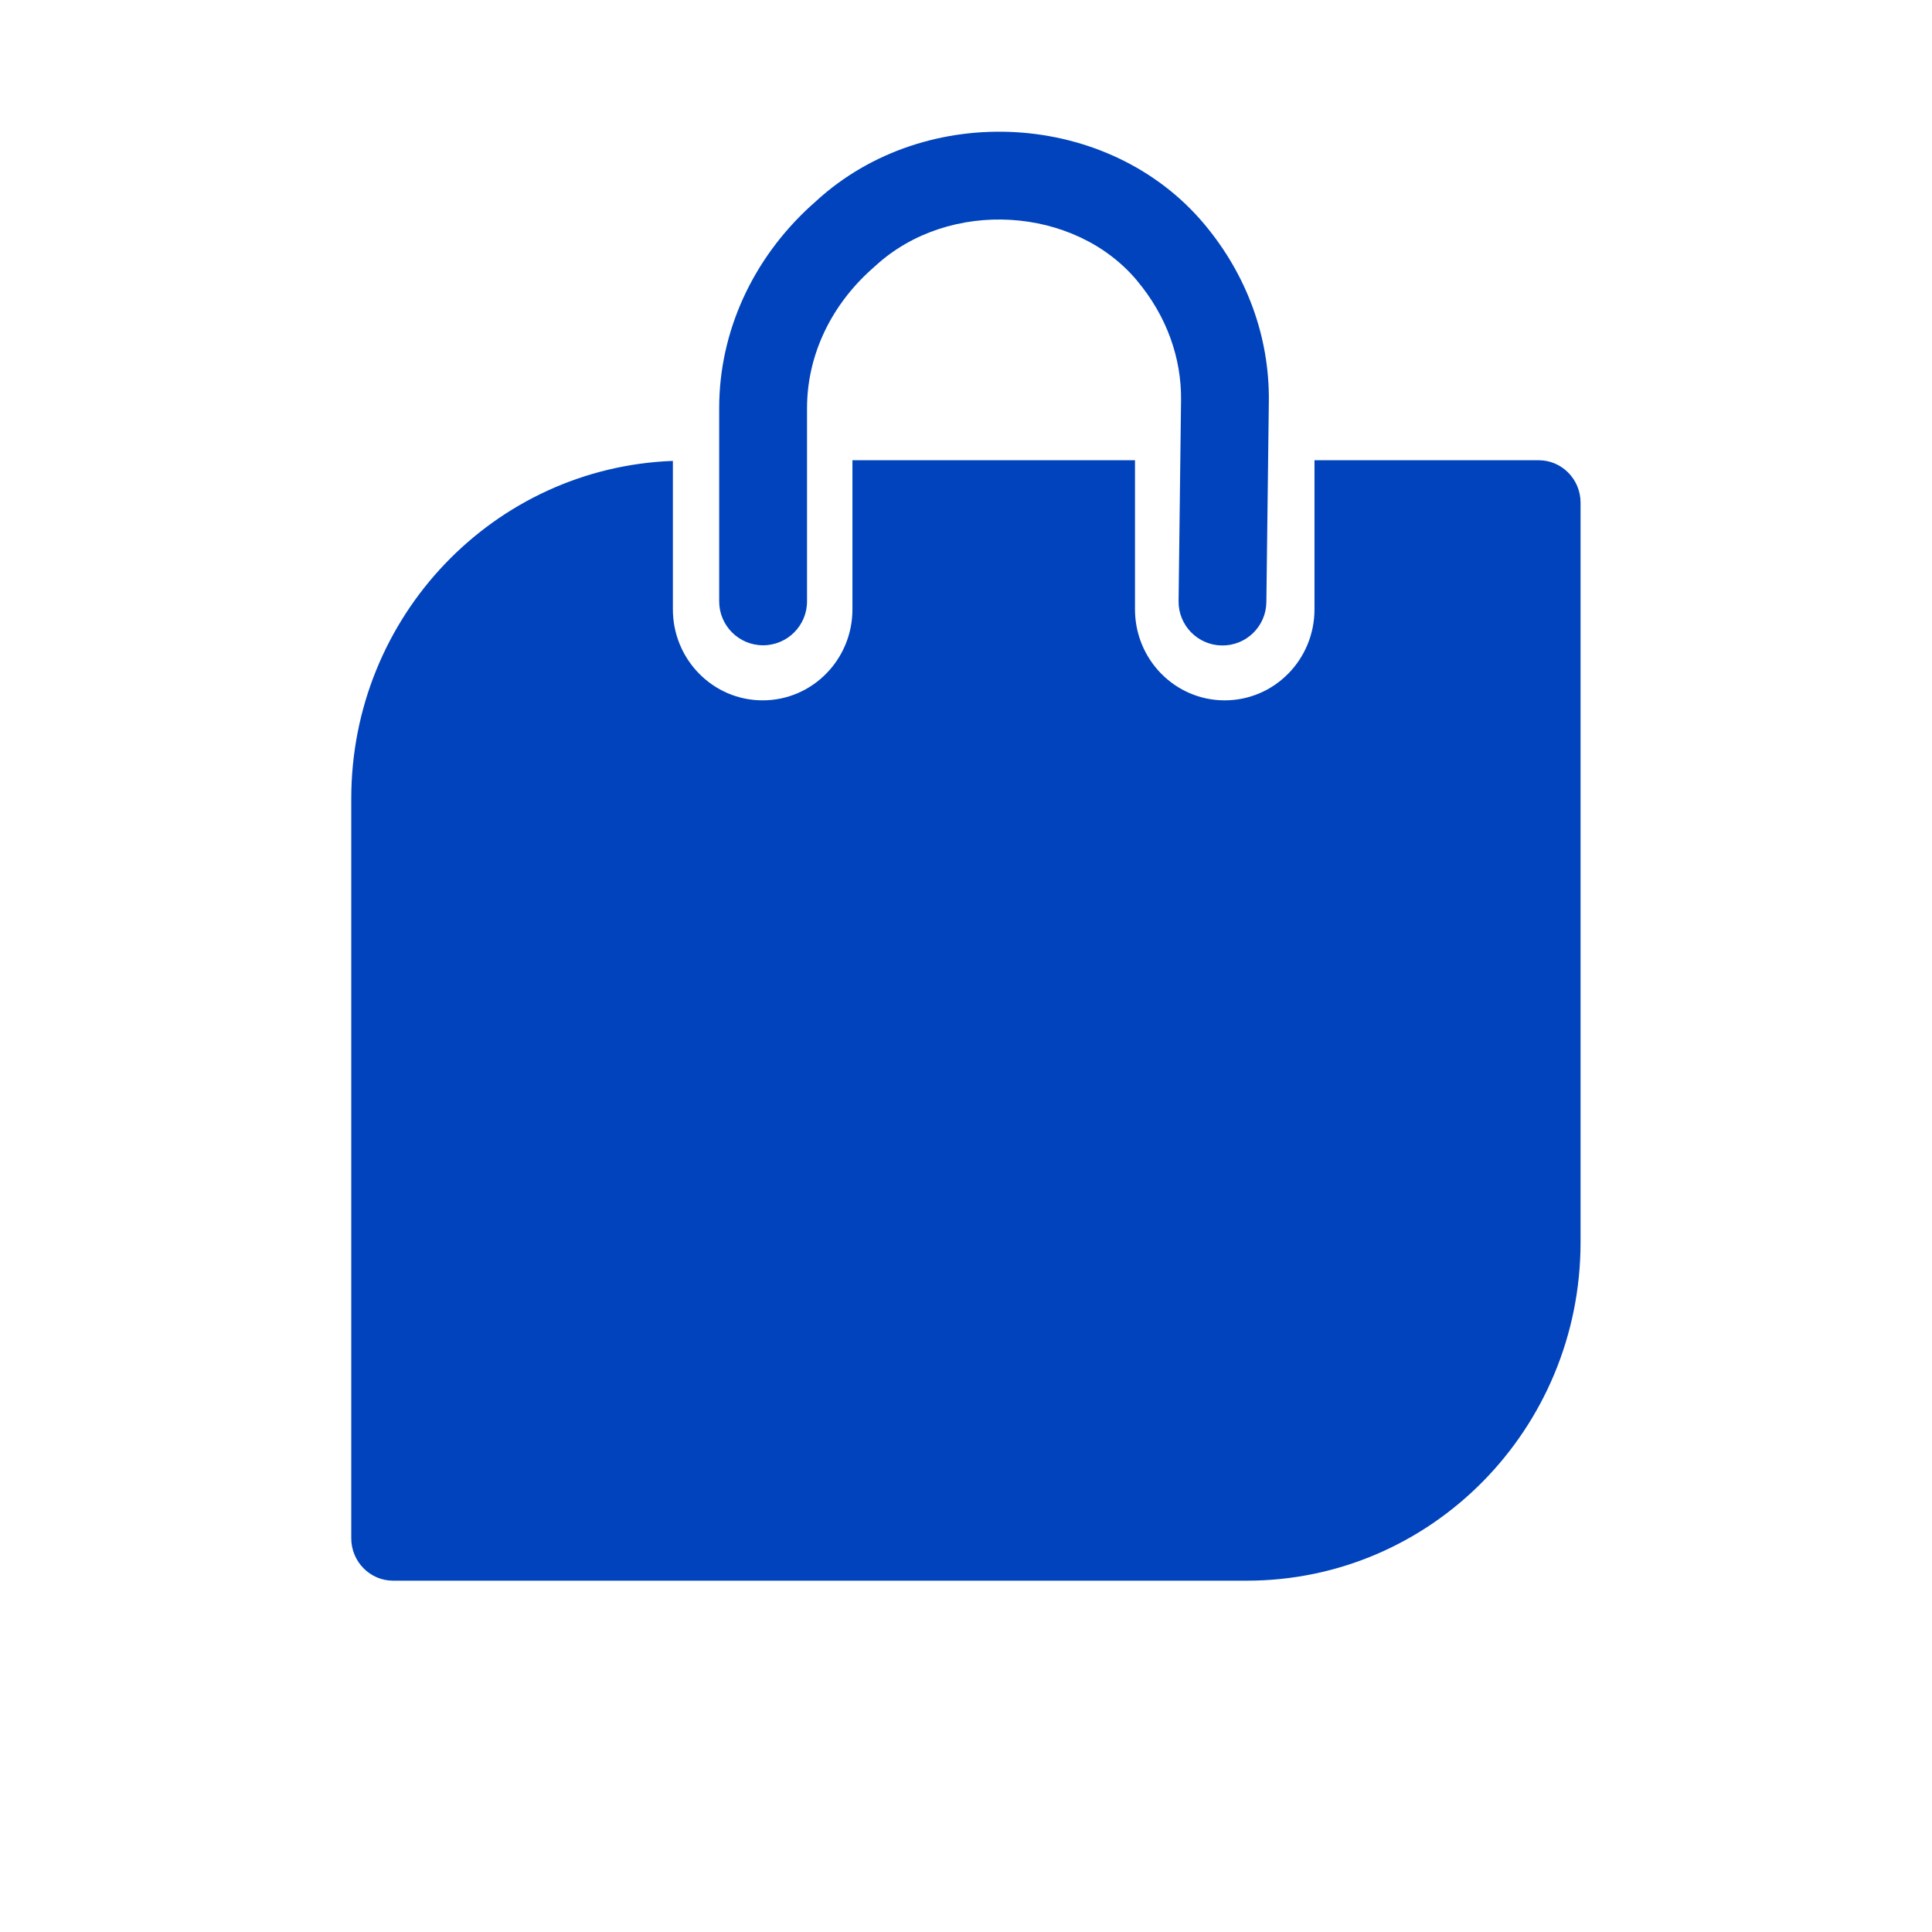 <svg width="32" height="32" viewBox="0 0 32 32" fill="none" xmlns="http://www.w3.org/2000/svg">
<g clip-path="url(#clip0_27775_5500)">
<path fill-rule="evenodd" clip-rule="evenodd" d="M14.499 4.404C15.722 3.28 17.801 3.413 18.834 4.649L18.834 4.65C19.321 5.231 19.57 5.925 19.562 6.629L19.521 9.955C19.516 10.357 19.837 10.686 20.239 10.691C20.641 10.696 20.97 10.375 20.975 9.973L21.016 6.647L21.016 6.646C21.028 5.58 20.65 4.552 19.95 3.716C18.372 1.828 15.337 1.662 13.518 3.33L13.428 3.411L13.428 3.411L13.423 3.415C12.464 4.295 11.912 5.495 11.912 6.759V9.961C11.912 10.362 12.238 10.688 12.639 10.688C13.041 10.688 13.367 10.362 13.367 9.961V6.759C13.367 5.928 13.728 5.11 14.404 4.489L14.494 4.408L14.494 4.408L14.499 4.404ZM21.772 7.623H25.486C25.868 7.623 26.179 7.938 26.179 8.325V20.576C26.179 23.67 23.706 26.181 20.65 26.181H6.511C6.129 26.181 5.818 25.866 5.818 25.479V13.228C5.818 10.203 8.185 7.744 11.145 7.634V10.092C11.145 10.925 11.81 11.6 12.632 11.6C13.454 11.6 14.119 10.925 14.119 10.092V7.623H18.799V10.092C18.799 10.925 19.463 11.6 20.285 11.6C21.107 11.6 21.772 10.925 21.772 10.092V7.623Z" fill="#0043BC"/>
</g>
<defs>
<clipPath id="clip0_27775_5500">
<rect width="32" height="32" fill="white"/>
</clipPath>
</defs>
</svg>

